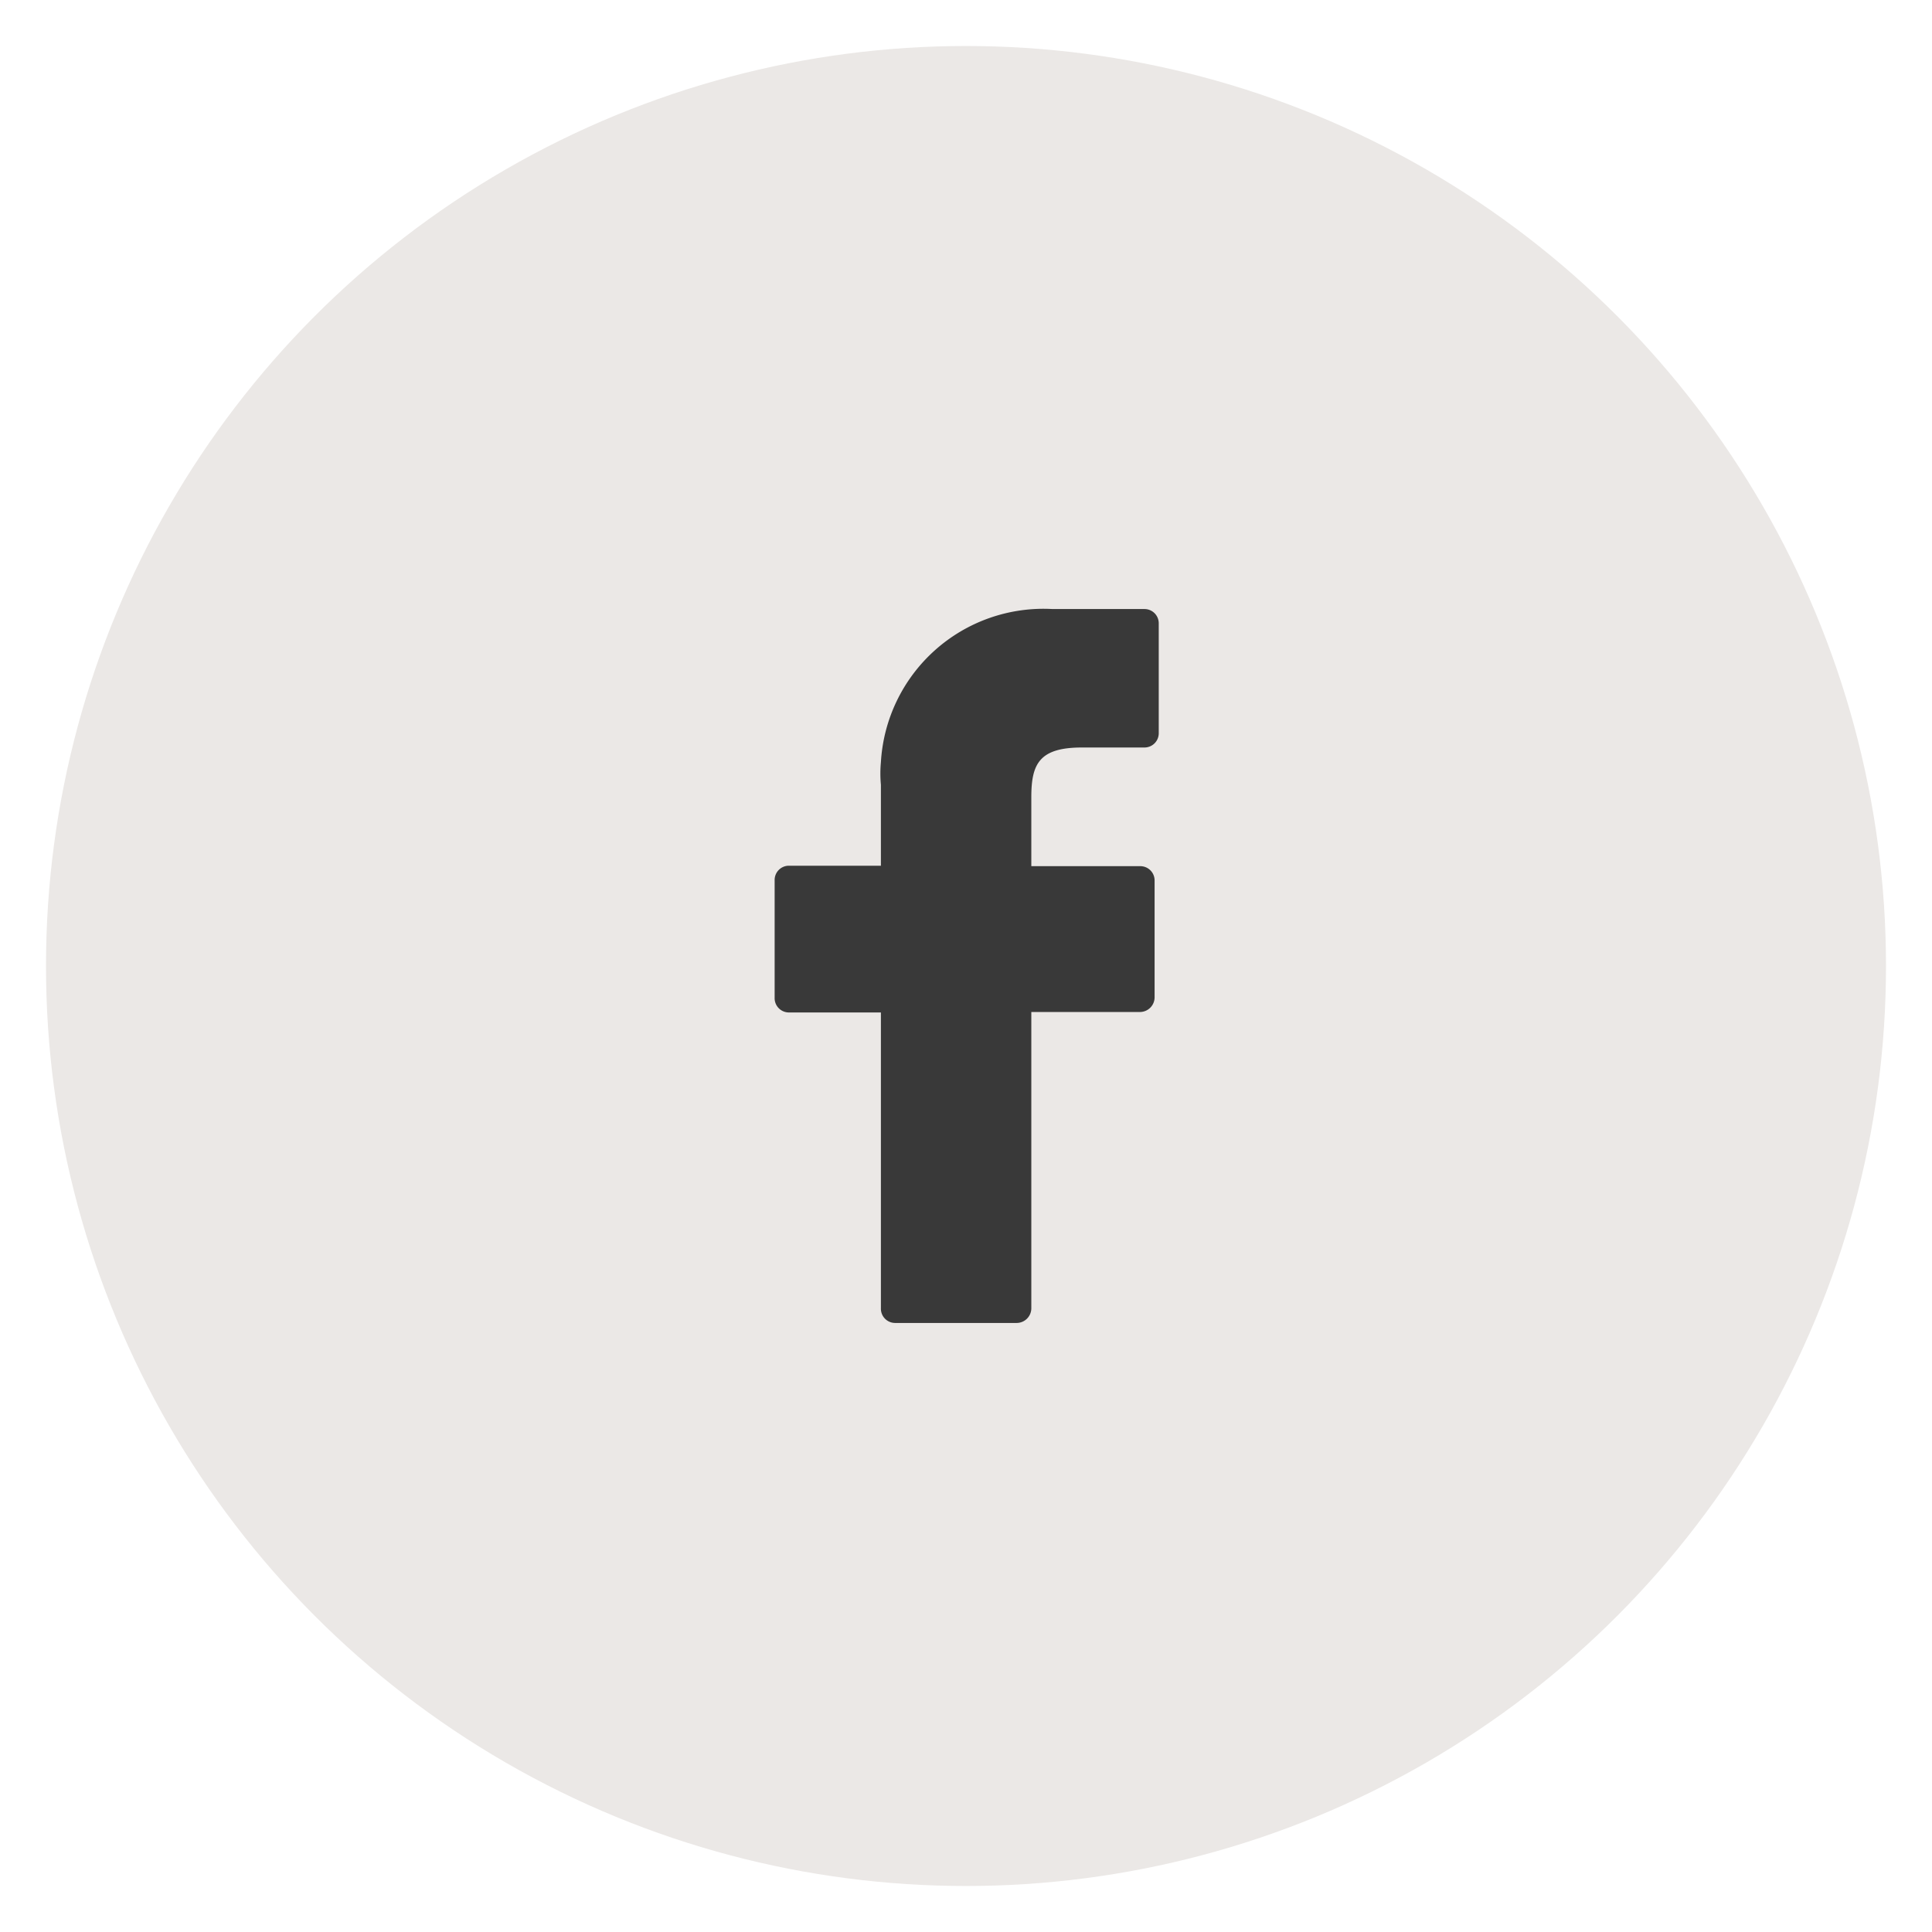 <svg xmlns="http://www.w3.org/2000/svg" viewBox="0 0 42 42"><circle data-name="Ellipse 170" cx="21" cy="21" r="20" style="fill:#ebe8e6"/><path data-name="Path 1681" d="M24.88 13.24h-2a3.54 3.54 0 0 0-3.73 3.33 2.66 2.66 0 0 0 0 .49v1.76h-2a.31.31 0 0 0-.31.32v2.55a.31.31 0 0 0 .31.32h2v6.43a.31.31 0 0 0 .31.32h2.64a.32.32 0 0 0 .32-.32V22h2.36a.32.32 0 0 0 .32-.32v-2.54a.31.31 0 0 0-.32-.31h-2.36v-1.5c0-.72.17-1.08 1.1-1.08h1.36a.31.31 0 0 0 .31-.32v-2.37a.31.31 0 0 0-.31-.32Z" style="fill:#393939"/></svg>